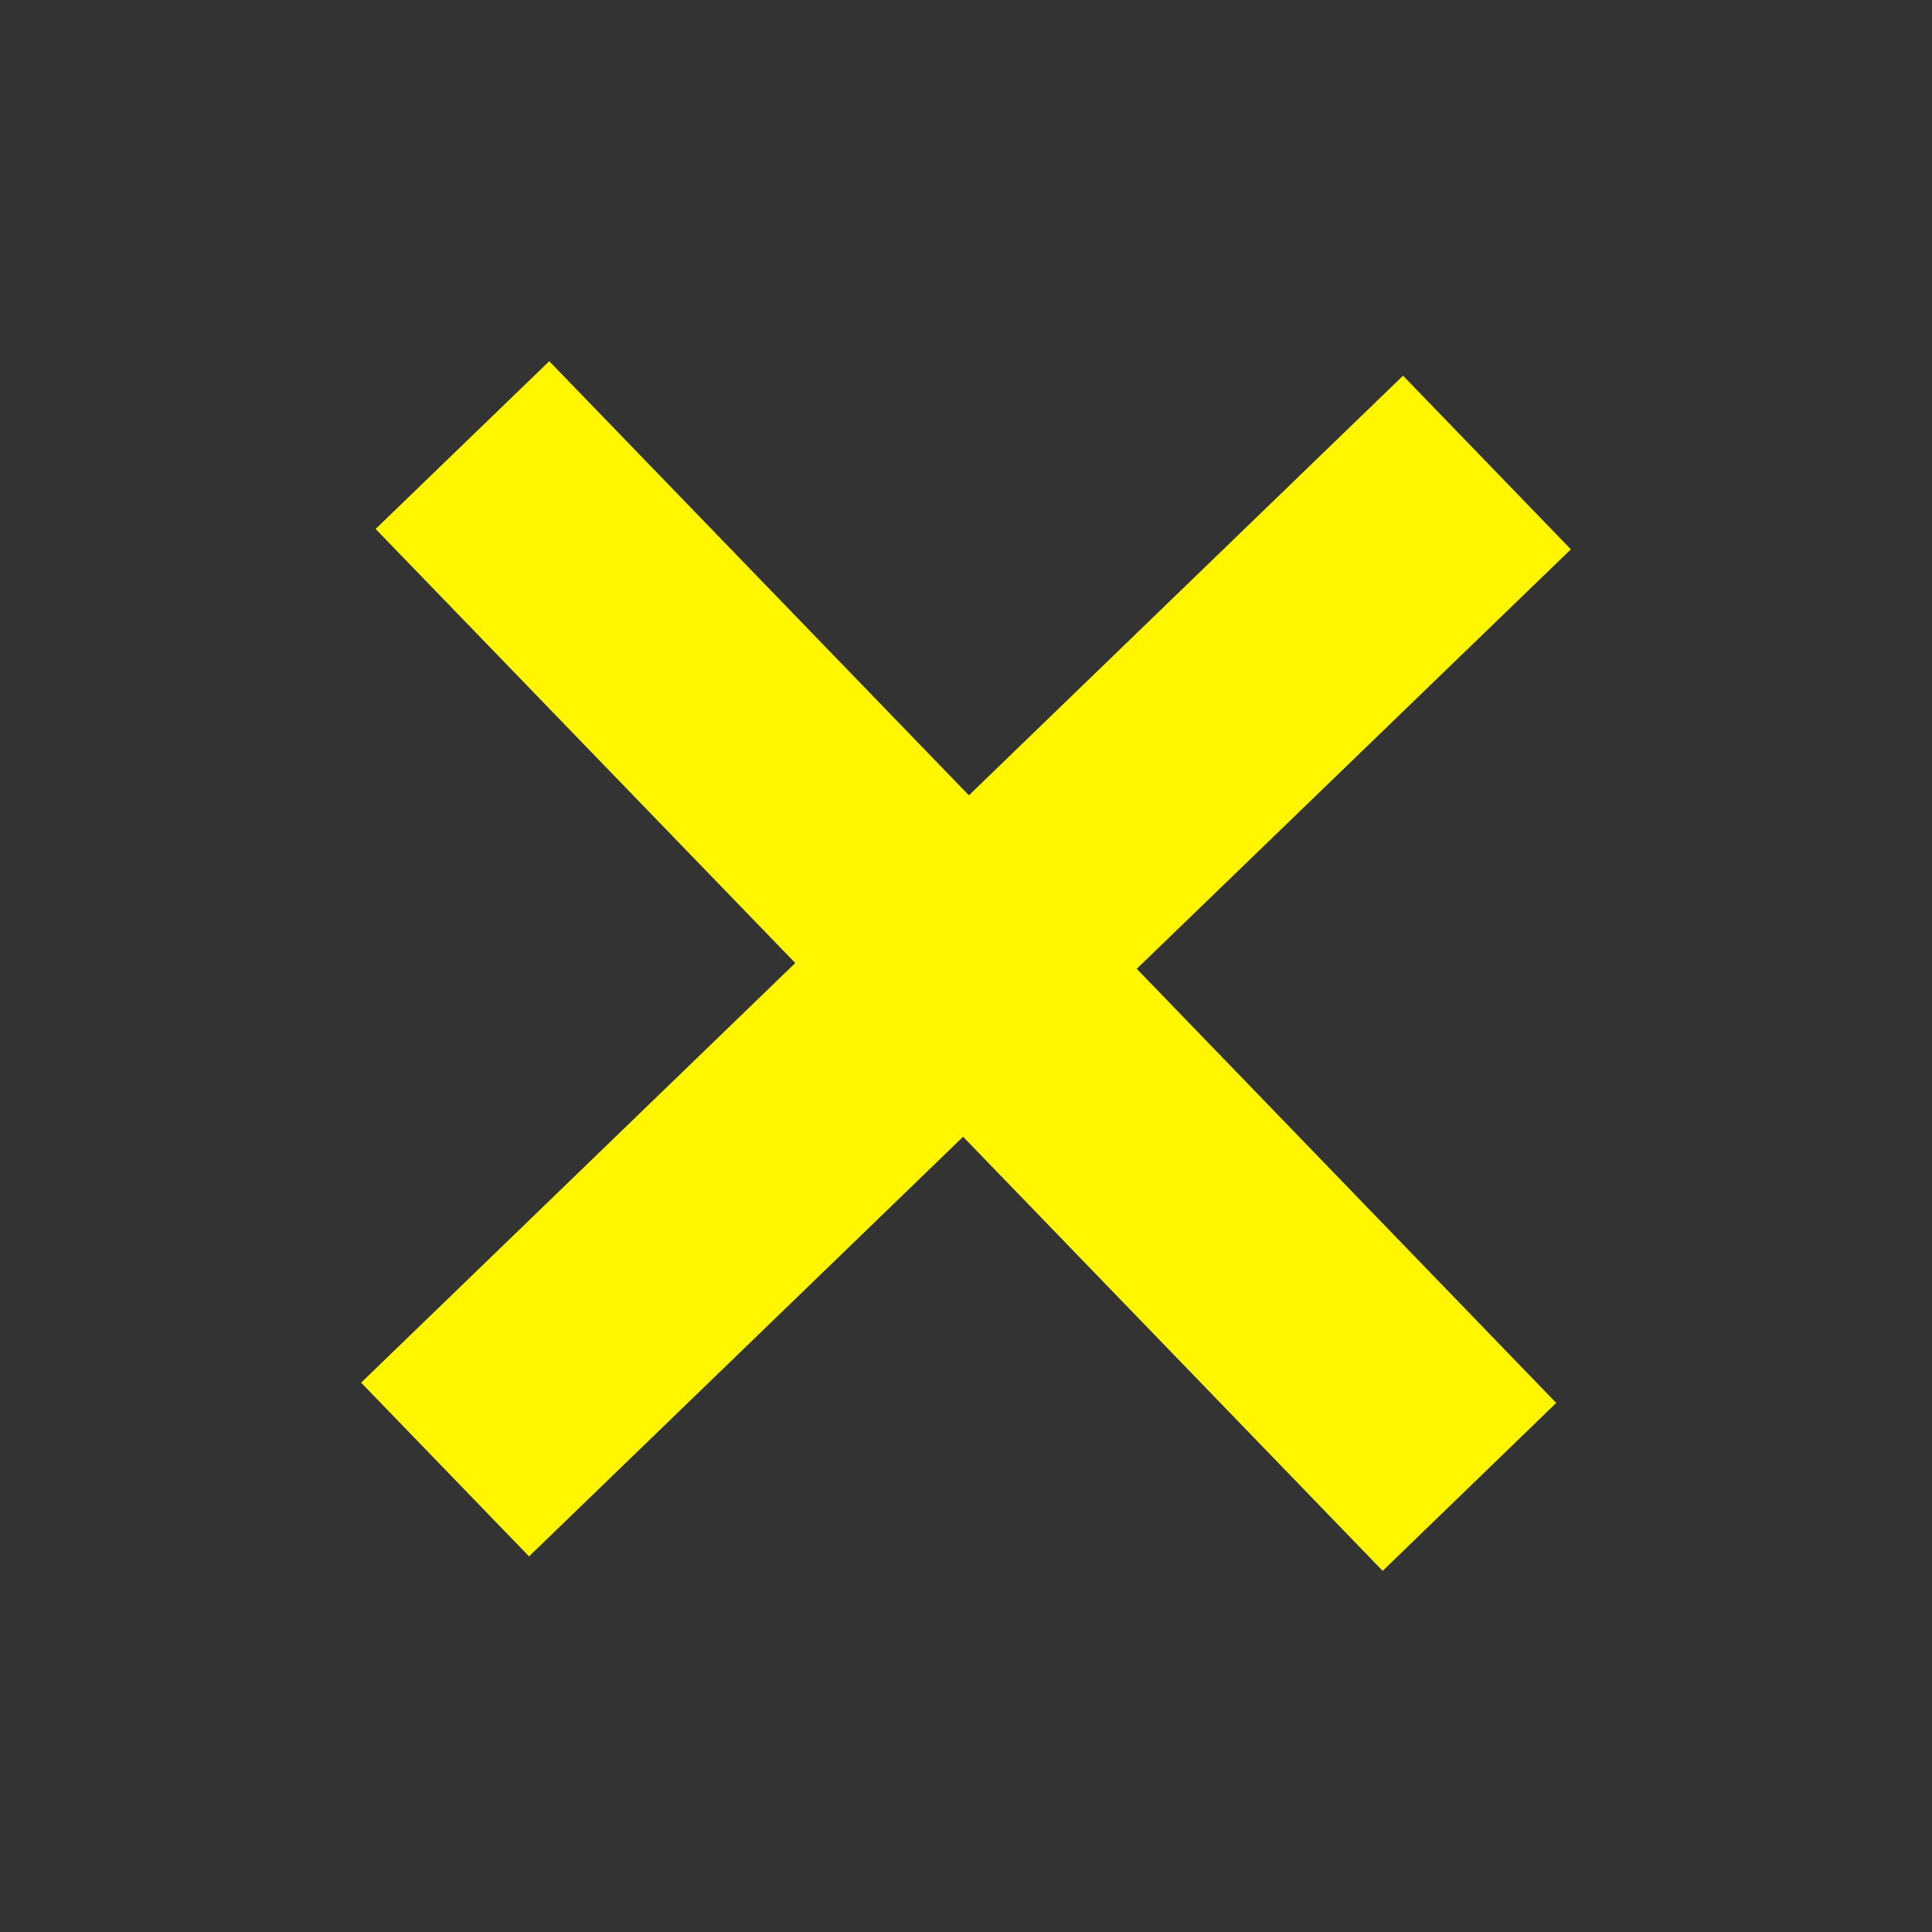 <?xml version="1.0" encoding="utf-8"?>
<!-- Generator: Adobe Illustrator 16.0.0, SVG Export Plug-In . SVG Version: 6.00 Build 0)  -->
<!DOCTYPE svg PUBLIC "-//W3C//DTD SVG 1.1//EN" "http://www.w3.org/Graphics/SVG/1.1/DTD/svg11.dtd">
<svg version="1.1" id="Vrstva_1" xmlns="http://www.w3.org/2000/svg" xmlns:xlink="http://www.w3.org/1999/xlink" x="0px" y="0px"
	 width="24px" height="24px" viewBox="0 0 24 24" enable-background="new 0 0 24 24" xml:space="preserve">
<rect x="0" y="0" width="24" height="24" fill="#333333" stroke="none"/>
<rect fill="none" width="24" height="24"/>
<path fill="#FFF600" d="M4.486,17.176l5.393-5.213L4.666,6.571l2.157-2.084l5.213,5.393l5.393-5.213l2.085,2.157l-5.393,5.211
	l5.211,5.393l-2.156,2.086l-5.212-5.393l-5.392,5.213L4.486,17.176z"/>
</svg>

